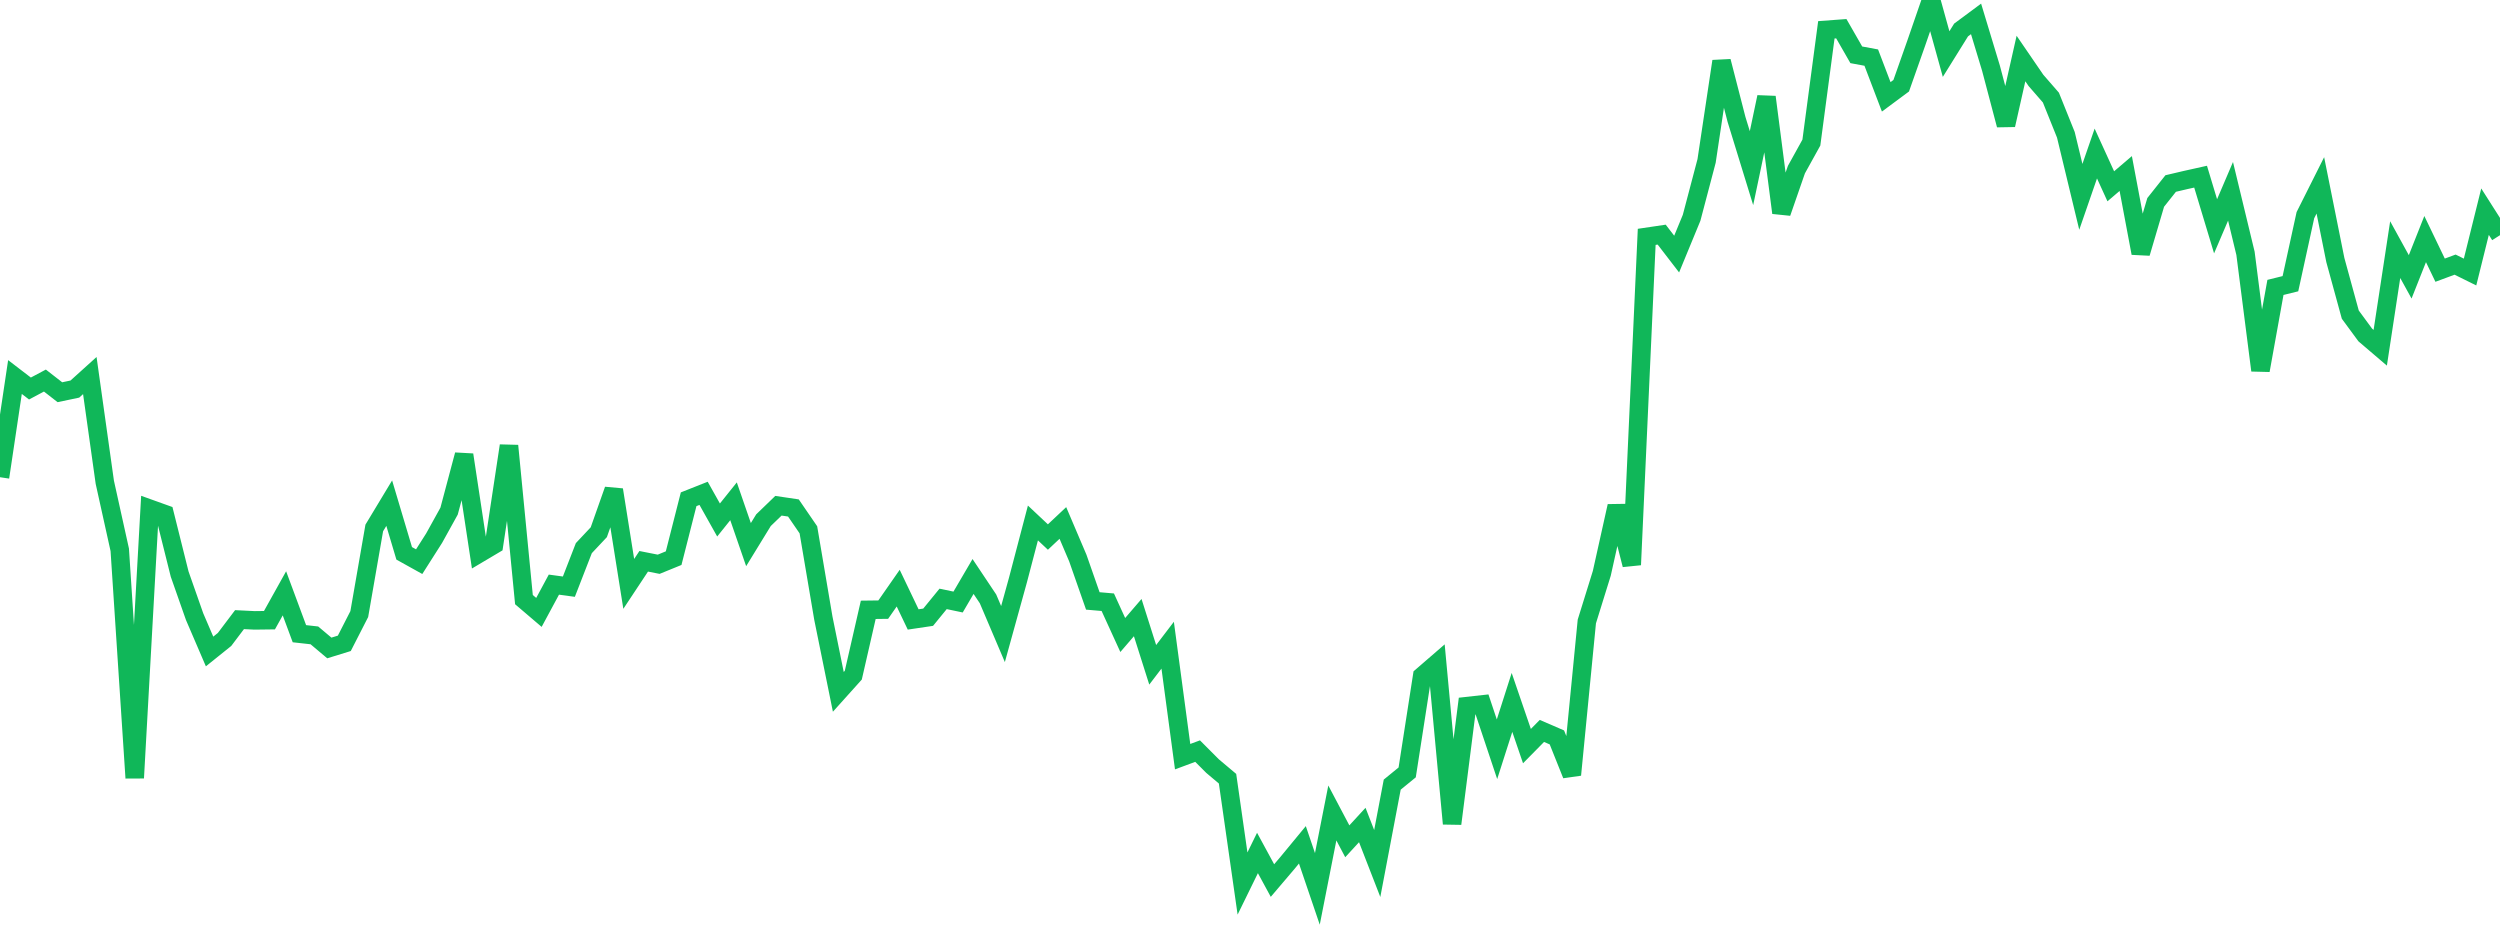 <?xml version="1.0" standalone="no"?>
<!DOCTYPE svg PUBLIC "-//W3C//DTD SVG 1.1//EN" "http://www.w3.org/Graphics/SVG/1.1/DTD/svg11.dtd">
<svg width="135" height="50" viewBox="0 0 135 50" preserveAspectRatio="none" class="sparkline" xmlns="http://www.w3.org/2000/svg"
xmlns:xlink="http://www.w3.org/1999/xlink"><path  class="sparkline--line" d="M 0 25.77 L 0 25.77 L 0.808 20.36 L 1.617 20.98 L 2.425 20.55 L 3.234 21.18 L 4.042 21.01 L 4.85 20.28 L 5.659 26.04 L 6.467 29.69 L 7.275 42.01 L 8.084 27.47 L 8.892 27.76 L 9.701 31 L 10.509 33.3 L 11.317 35.18 L 12.126 34.53 L 12.934 33.46 L 13.743 33.5 L 14.551 33.49 L 15.359 32.04 L 16.168 34.22 L 16.976 34.31 L 17.784 34.99 L 18.593 34.74 L 19.401 33.16 L 20.21 28.51 L 21.018 27.17 L 21.826 29.88 L 22.635 30.33 L 23.443 29.06 L 24.251 27.6 L 25.06 24.56 L 25.868 29.89 L 26.677 29.41 L 27.485 24.07 L 28.293 32.38 L 29.102 33.07 L 29.91 31.57 L 30.719 31.68 L 31.527 29.6 L 32.335 28.74 L 33.144 26.45 L 33.952 31.53 L 34.76 30.31 L 35.569 30.47 L 36.377 30.14 L 37.186 26.96 L 37.994 26.64 L 38.802 28.08 L 39.611 27.07 L 40.419 29.41 L 41.228 28.09 L 42.036 27.31 L 42.844 27.43 L 43.653 28.61 L 44.461 33.38 L 45.269 37.36 L 46.078 36.46 L 46.886 32.93 L 47.695 32.92 L 48.503 31.76 L 49.311 33.45 L 50.12 33.33 L 50.928 32.34 L 51.737 32.51 L 52.545 31.13 L 53.353 32.34 L 54.162 34.24 L 54.97 31.32 L 55.778 28.24 L 56.587 29 L 57.395 28.24 L 58.204 30.14 L 59.012 32.45 L 59.82 32.52 L 60.629 34.29 L 61.437 33.35 L 62.246 35.9 L 63.054 34.84 L 63.862 40.86 L 64.671 40.56 L 65.479 41.37 L 66.287 42.05 L 67.096 47.71 L 67.904 46.06 L 68.713 47.55 L 69.521 46.6 L 70.329 45.62 L 71.138 48 L 71.946 43.9 L 72.754 45.43 L 73.563 44.55 L 74.371 46.63 L 75.18 42.37 L 75.988 41.71 L 76.796 36.51 L 77.605 35.81 L 78.413 44.48 L 79.222 38.13 L 80.03 38.04 L 80.838 40.46 L 81.647 37.93 L 82.455 40.29 L 83.263 39.47 L 84.072 39.82 L 84.88 41.84 L 85.689 33.56 L 86.497 30.96 L 87.305 27.33 L 88.114 30.5 L 88.922 12.79 L 89.731 12.67 L 90.539 13.72 L 91.347 11.76 L 92.156 8.69 L 92.964 3.31 L 93.772 6.45 L 94.581 9.08 L 95.389 5.24 L 96.198 11.49 L 97.006 9.16 L 97.814 7.7 L 98.623 1.61 L 99.431 1.55 L 100.24 2.96 L 101.048 3.11 L 101.856 5.23 L 102.665 4.63 L 103.473 2.34 L 104.281 0 L 105.09 2.92 L 105.898 1.62 L 106.707 1.02 L 107.515 3.69 L 108.323 6.75 L 109.132 3.16 L 109.94 4.34 L 110.749 5.27 L 111.557 7.28 L 112.365 10.63 L 113.174 8.29 L 113.982 10.06 L 114.79 9.37 L 115.599 13.67 L 116.407 10.93 L 117.216 9.91 L 118.024 9.72 L 118.832 9.54 L 119.641 12.22 L 120.449 10.33 L 121.257 13.68 L 122.066 20 L 122.874 15.52 L 123.683 15.32 L 124.491 11.62 L 125.299 10.01 L 126.108 14.04 L 126.916 16.99 L 127.725 18.09 L 128.533 18.78 L 129.341 13.48 L 130.15 14.95 L 130.958 12.91 L 131.766 14.59 L 132.575 14.29 L 133.383 14.69 L 134.192 11.43 L 135 12.7" fill="none" stroke-width="1" stroke="#10b759"></path></svg>